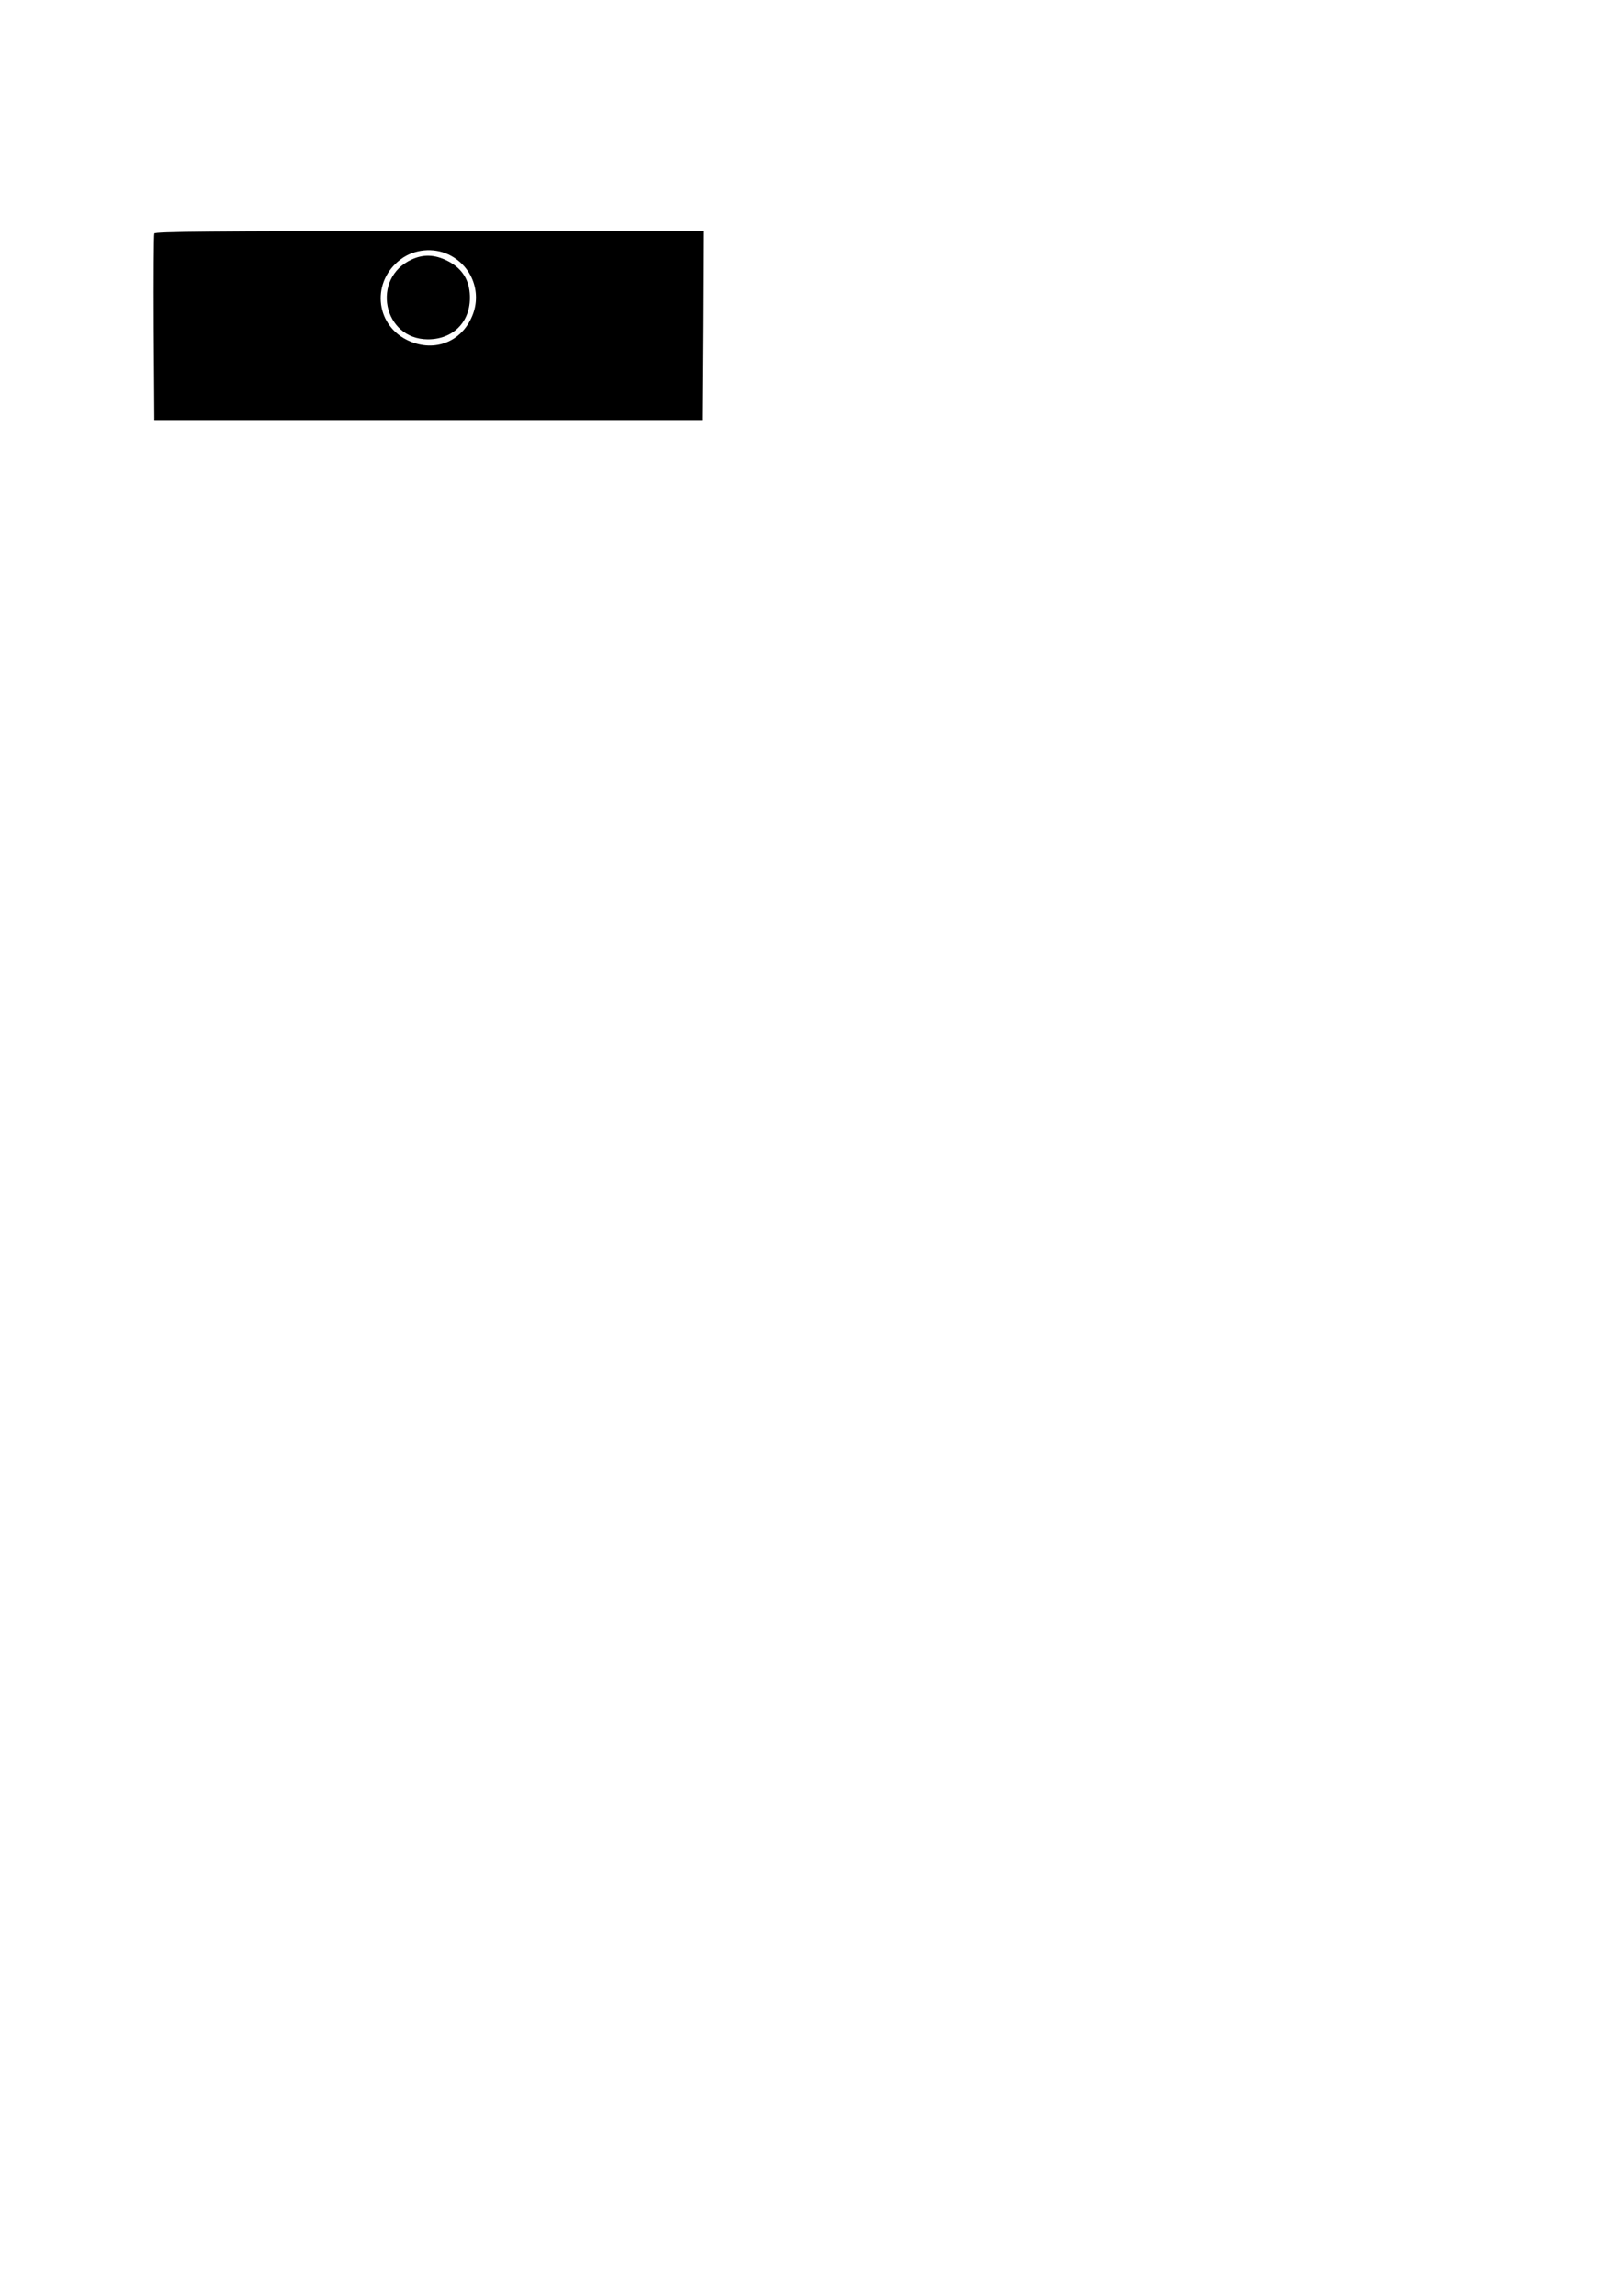 <?xml version="1.0" encoding="UTF-8" standalone="yes"?>
<svg version="1.0" xmlns="http://www.w3.org/2000/svg" width="210mm" height="297mm" viewBox="0 0 794 1123" preserveAspectRatio="xMidYMid meet">
  <g transform="translate(0,1123) scale(0.1,-0.1)" fill="#000000" stroke="none">
    <path d="M755 10088 c-3 -7 -4 -215 -3 -463 l3 -450 1340 0 1340 0 3 463 2
462 -1340 0 c-1063 0 -1342 -3 -1345 -12z m1439 -103 c118 -56 167 -193 112
-310 -57 -125 -193 -170 -317 -107 -156 79 -171 288 -28 394 65 49 159 58 233
23z"/>
    <path d="M2015 9961 c-201 -91 -142 -390 78 -391 130 0 216 94 205 226 -6 72
-42 124 -109 158 -62 31 -117 33 -174 7z"/>
  </g>
</svg>